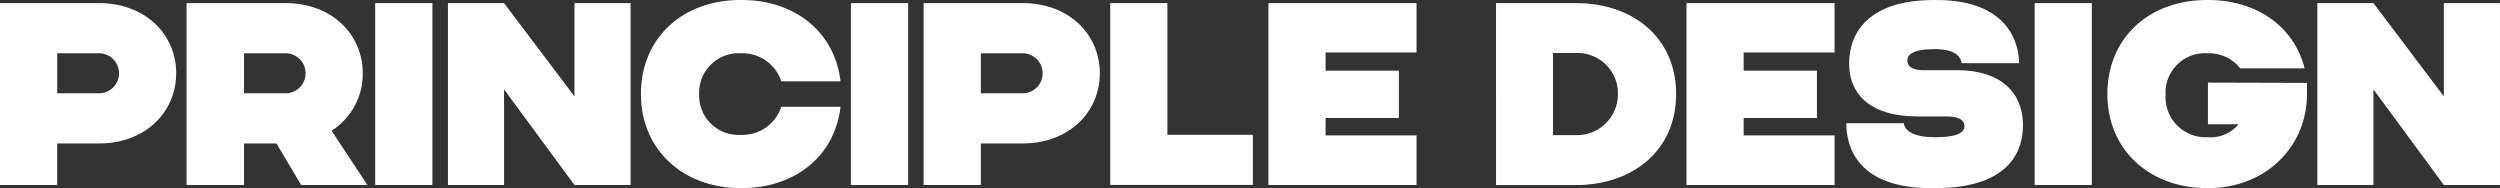 <svg xmlns="http://www.w3.org/2000/svg" xmlns:xlink="http://www.w3.org/1999/xlink" width="227.2" height="17.096" viewBox="0 0 227.2 17.096">
  <rect x="0" y="0" width="227.2" height="17.096" fill="#333333" stroke="none"/>
  <defs>
    <clipPath id="clip-path">
      <rect id="Rectangle_1064" data-name="Rectangle 1064" width="227.2" height="17.096" fill="none"/>
    </clipPath>
  </defs>
  <g id="Group_1351" data-name="Group 1351" clip-path="url(#clip-path)">
    <path id="Path_296" data-name="Path 296" d="M16.01,7.409c0,3.518-2.787,6.375-7.013,6.375h-3.8v3.778H0V1.033H9c4.227,0,7.013,2.857,7.013,6.376m-5.195,0A1.819,1.819,0,0,0,9,5.59h-3.8V9.227H9a1.819,1.819,0,0,0,1.818-1.818" transform="translate(0 -0.749)" fill="#fff"/>
    <path id="Path_297" data-name="Path 297" d="M61.778,1.033h9c4.227,0,7.013,2.857,7.013,6.376a6.118,6.118,0,0,1-2.834,5.219l3.258,4.935H72.192l-2.244-3.778H67v3.778H61.778Zm9,8.194a1.818,1.818,0,1,0,0-3.636H67V9.227Z" transform="translate(-44.824 -0.749)" fill="#fff"/>
    <path id="Path_310" data-name="Path 310" d="M0,0H5.2V16.529H0Z" transform="translate(34.097 0.283)" fill="#fff"/>
    <path id="Path_298" data-name="Path 298" d="M164.935,1.032V17.562h-5.1l-6.4-8.69v8.69h-5.1V1.032h5.1l6.4,8.477V1.032Z" transform="translate(-107.627 -0.749)" fill="#fff"/>
    <path id="Path_299" data-name="Path 299" d="M225.015,9.705H230.4c-.519,4.463-4.109,7.391-9,7.391h-.071c-5.171,0-9.068-3.424-9.068-8.548,0-5.1,3.778-8.548,9.068-8.548h.071c4.888,0,8.477,2.928,9,7.391h-5.384A3.72,3.72,0,0,0,221.4,4.84h-.071a3.59,3.59,0,0,0-3.778,3.707,3.577,3.577,0,0,0,3.778,3.708h.071a3.691,3.691,0,0,0,3.613-2.55" transform="translate(-154.012 0)" fill="#fff"/>
    <path id="Path_311" data-name="Path 311" d="M0,0H5.2V16.529H0Z" transform="translate(77.331 0.283)" fill="#fff"/>
    <path id="Path_300" data-name="Path 300" d="M321.886,7.409c0,3.518-2.787,6.375-7.013,6.375h-3.8v3.778h-5.2V1.033h9c4.227,0,7.013,2.857,7.013,6.376m-5.195,0a1.819,1.819,0,0,0-1.818-1.818h-3.8V9.227h3.8a1.819,1.819,0,0,0,1.818-1.818" transform="translate(-221.934 -0.749)" fill="#fff"/>
    <path id="Path_301" data-name="Path 301" d="M380.618,13v4.557H367.655V1.032h5.195V13Z" transform="translate(-266.758 -0.749)" fill="#fff"/>
    <path id="Path_302" data-name="Path 302" d="M425.248,5.519V7.171h6.659v4.3h-6.659v1.582h8.264v4.51h-13.46V1.032h13.46V5.519Z" transform="translate(-304.777 -0.749)" fill="#fff"/>
    <path id="Path_303" data-name="Path 303" d="M511.789,9.3c0,5.1-3.92,8.265-9.091,8.265h-7.273V1.033H502.7c5.171,0,9.091,3.141,9.091,8.264m-5.289,0a3.669,3.669,0,0,0-3.8-3.731h-2.1v7.462h2.1A3.711,3.711,0,0,0,506.5,9.3" transform="translate(-359.465 -0.749)" fill="#fff"/>
    <path id="Path_304" data-name="Path 304" d="M563.688,5.519V7.171h6.659v4.3h-6.659v1.582h8.264v4.51h-13.46V1.032h13.46V5.519Z" transform="translate(-405.225 -0.749)" fill="#fff"/>
    <path id="Path_305" data-name="Path 305" d="M627.467,11.358c0,3.4-2.408,5.738-7.958,5.738h-.4c-6.612,0-7.7-3.684-7.7-5.9h5.219c.142.827,1.133,1.275,2.81,1.275h.071c1.866,0,2.645-.378,2.645-1.015,0-.472-.4-.874-1.606-.874h-2.692c-4.109,0-6.187-1.889-6.187-4.817,0-2.881,1.865-5.762,7.7-5.762h.236c6.682,0,7.509,4.132,7.509,5.738h-5.219c-.094-.685-.732-1.275-2.432-1.275h-.094c-1.96,0-2.408.543-2.408,1.039s.4.874,1.464.874h3.093c3.92,0,5.951,2.054,5.951,4.982" transform="translate(-443.62 0)" fill="#fff"/>
    <rect id="Rectangle_1063" data-name="Rectangle 1063" width="5.195" height="16.529" transform="translate(184.909 0.283)" fill="#fff"/>
    <path id="Path_306" data-name="Path 306" d="M697.88,8.548c0-5.1,3.778-8.548,9.068-8.548h.071c4.439,0,7.816,2.408,8.784,6.21h-5.856a3.6,3.6,0,0,0-2.928-1.37h-.071A3.576,3.576,0,0,0,703.169,8.6a3.644,3.644,0,0,0,3.778,3.873h.071a3.332,3.332,0,0,0,2.786-1.181h-2.786V7.509l9,.024V8.548c0,4.746-3.707,8.548-9,8.548h-.071c-5.171,0-9.068-3.424-9.068-8.548" transform="translate(-506.36 0)" fill="#fff"/>
    <path id="Path_307" data-name="Path 307" d="M784,1.032V17.562h-5.1l-6.4-8.69v8.69h-5.1V1.032h5.1l6.4,8.477V1.032Z" transform="translate(-556.802 -0.749)" fill="#fff"/>
  </g>
</svg>
